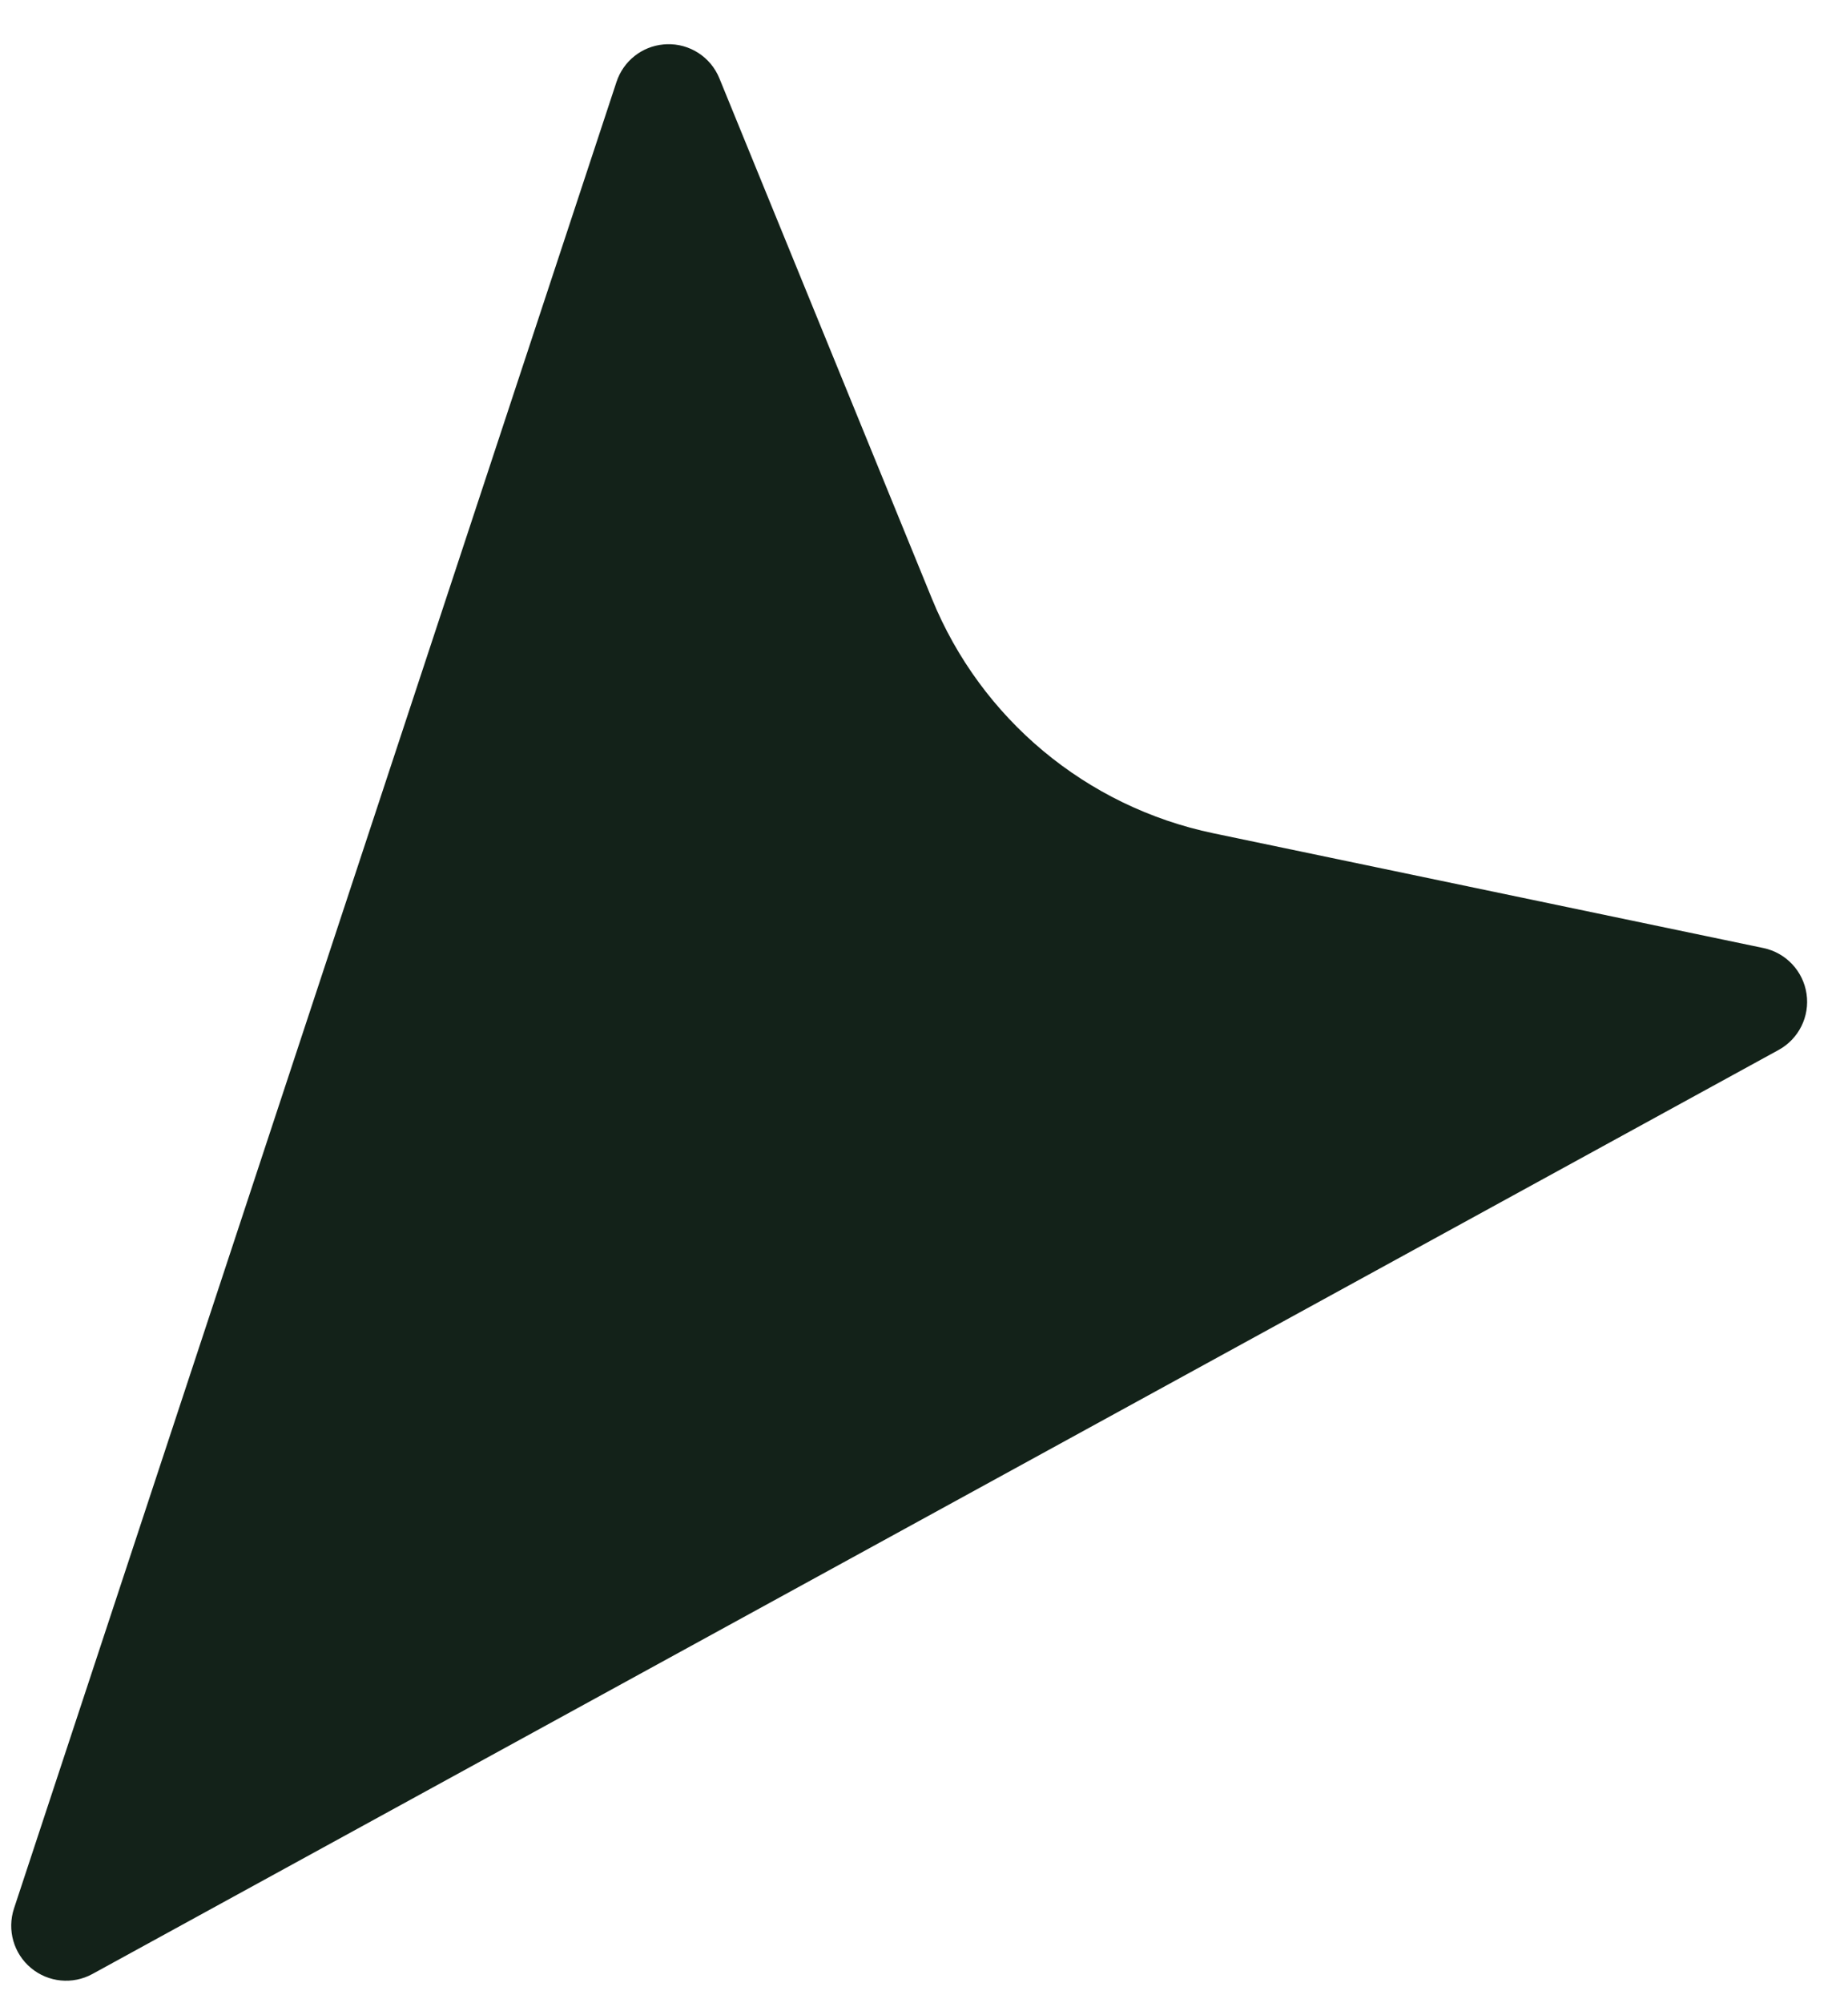 <?xml version="1.0" encoding="UTF-8"?> <svg xmlns="http://www.w3.org/2000/svg" width="36" height="39" viewBox="0 0 36 39" fill="none"> <path d="M34.648 20.441L1.801 38.43C1.416 38.641 0.941 38.595 0.604 38.314C0.266 38.033 0.135 37.574 0.272 37.157L12.01 1.594C12.144 1.188 12.505 0.903 12.927 0.865C12.947 0.863 12.967 0.862 12.988 0.861C13.435 0.845 13.845 1.11 14.014 1.525L18.154 11.655C19.111 13.998 21.162 15.706 23.64 16.223L34.353 18.457C34.791 18.549 35.126 18.904 35.192 19.347C35.258 19.789 35.041 20.226 34.648 20.441Z" fill="#132219"></path> </svg> 